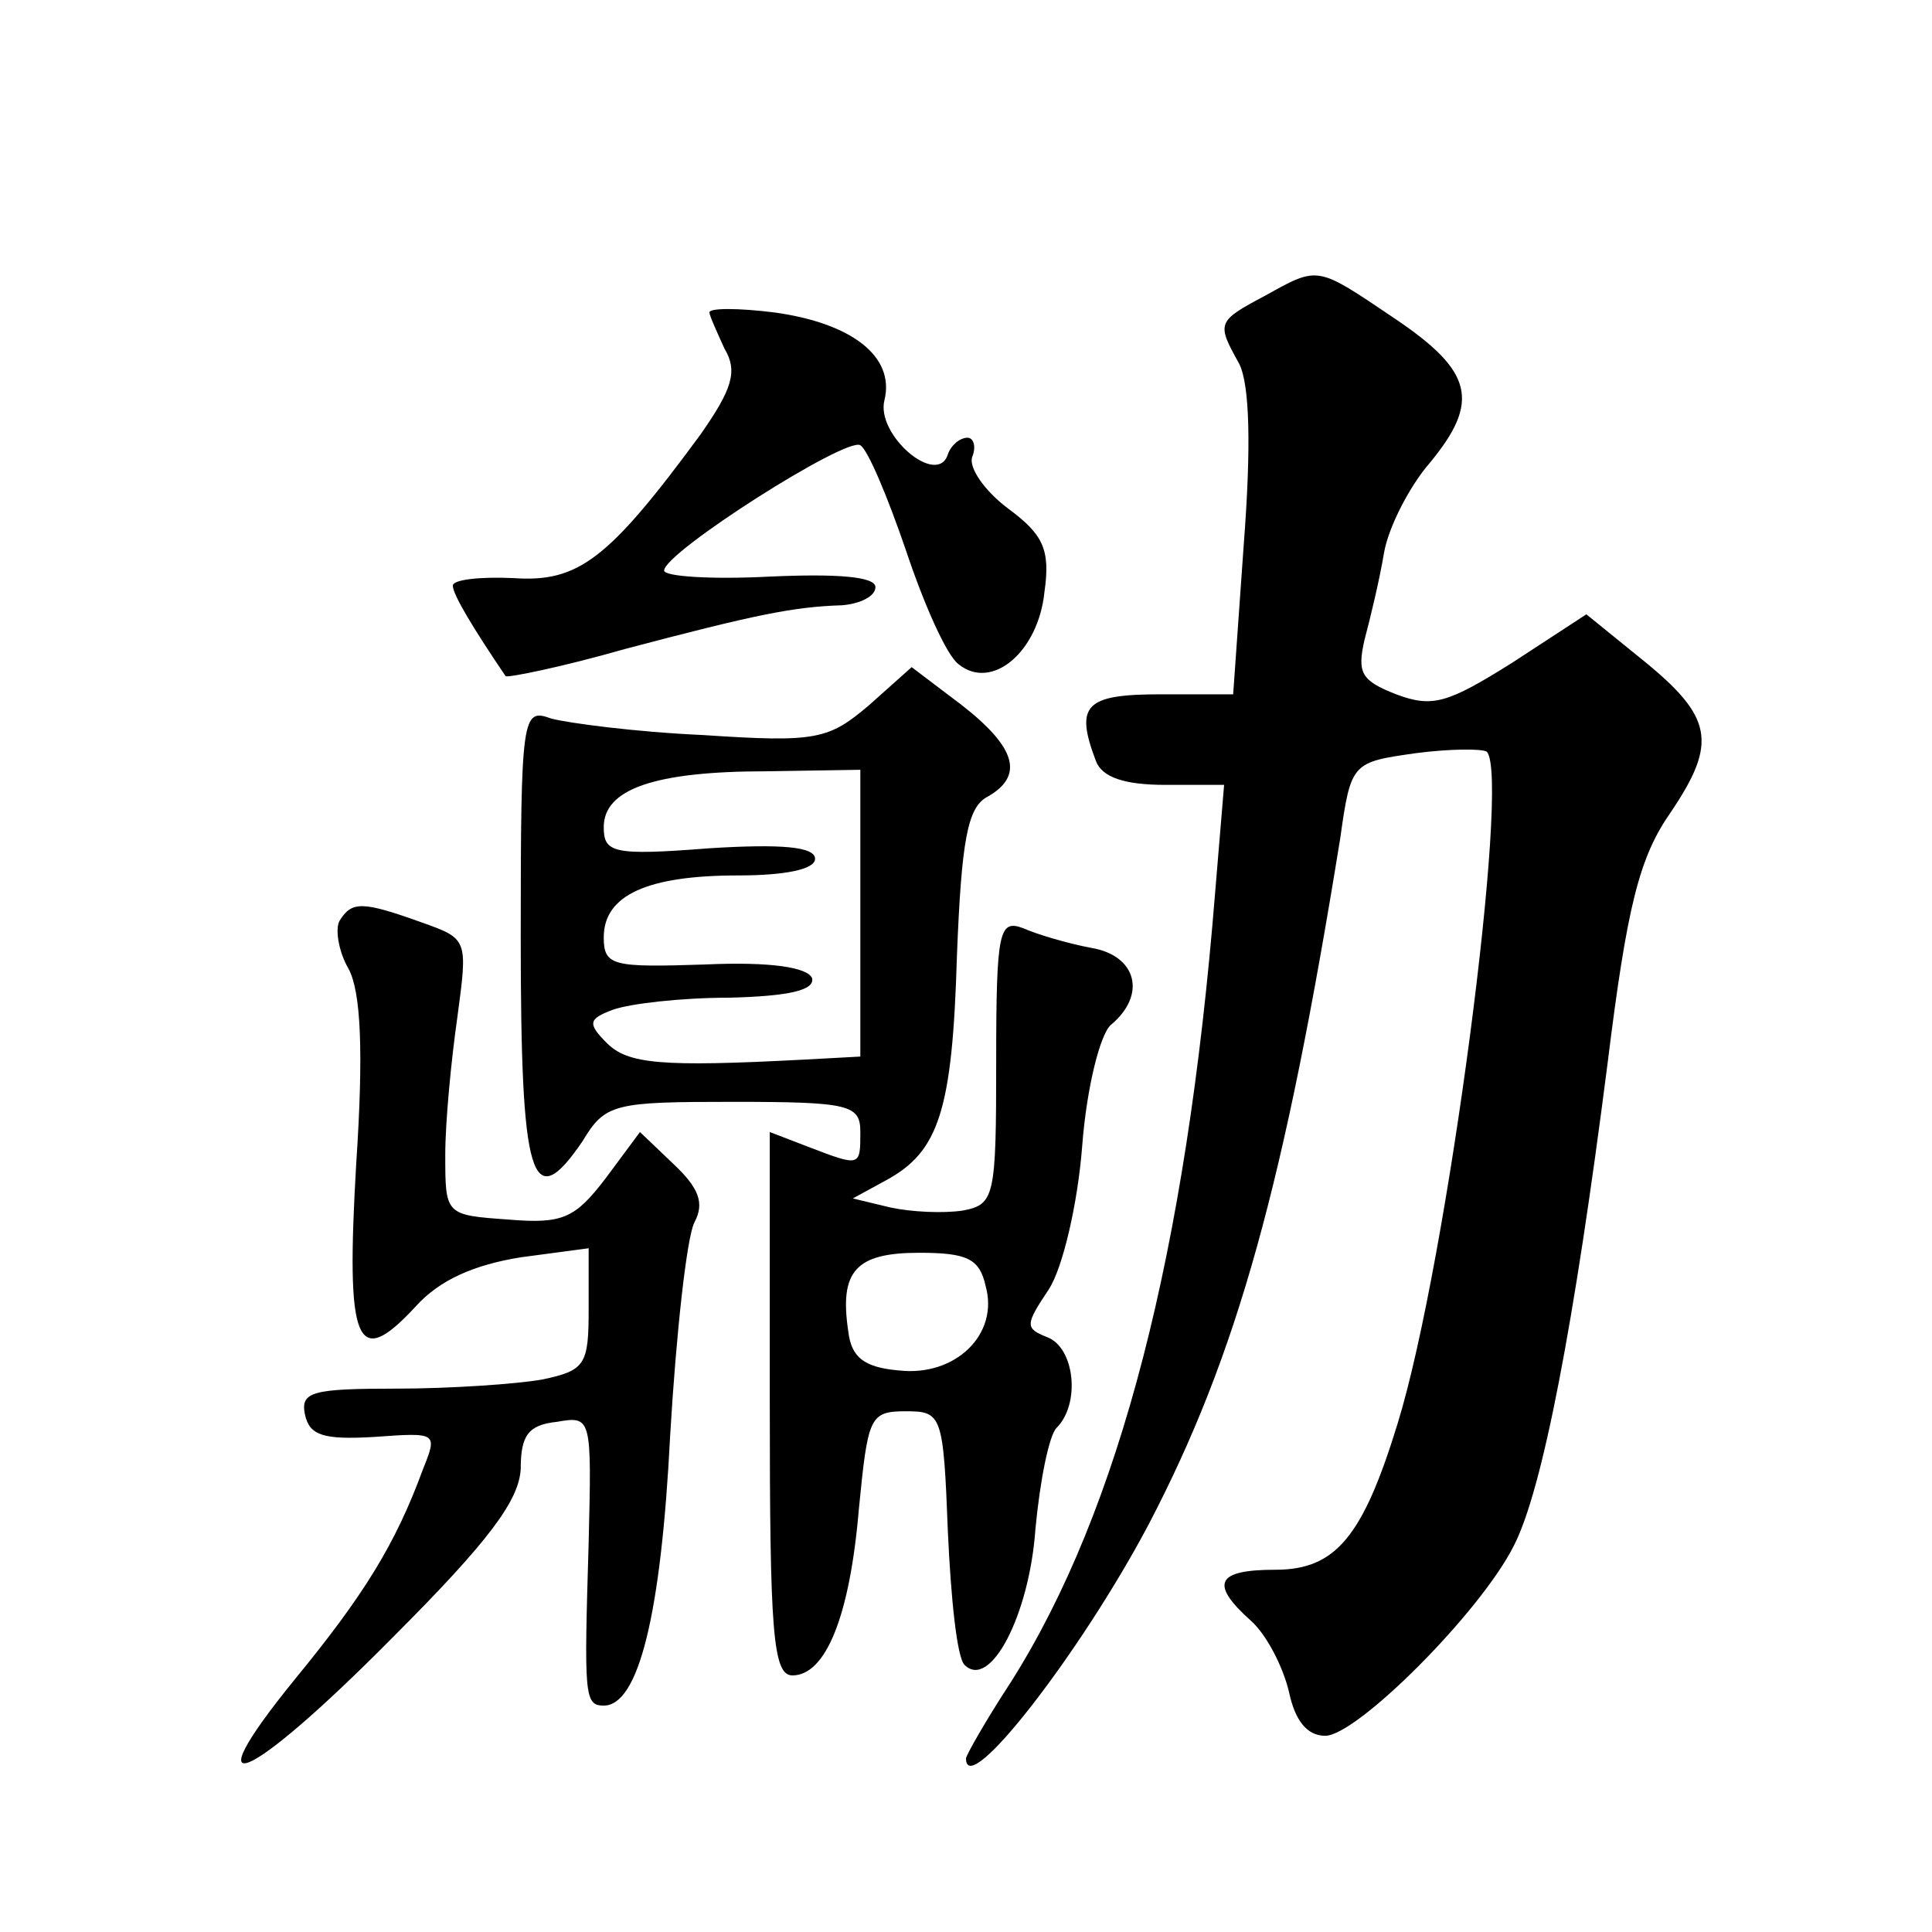 <?xml version="1.0" standalone="no"?>
<!DOCTYPE svg PUBLIC "-//W3C//DTD SVG 20010904//EN"
 "http://www.w3.org/TR/2001/REC-SVG-20010904/DTD/svg10.dtd">
<svg version="1.0" xmlns="http://www.w3.org/2000/svg"
 width="128pt" height="128pt" viewBox="0 0 128 128"
 preserveAspectRatio="xMidYMid meet">
<g transform="translate(0,128) scale(0.1,-0.1)"
fill="#0" stroke="none">
<path d="M838 1084 c-32 -17 -32 -18 -17 -45 7 -14 8 -55 3 -120 l-7 -99 -48 0
c-50 0 -57 -7 -43 -44 4 -11 19 -16 46 -16 l39 0 -6 -72 c-19 -237 -63 -408 -135
-522 -17 -26 -30 -49 -30 -51 0 -28 76 70 121 155 59 113 90 226 127 455 7 50 8
50 50 56 23 3 44 3 47 1 16 -16 -26 -338 -59 -445 -23 -75 -41 -97 -81 -97 -39
0 -44 -9 -16 -34 10 -9 21 -30 25 -47 4 -19 12 -29 24 -29 21 0 103 82 125 126
19 37 40 147 62 319 13 105 21 137 42 167 31 46 28 63 -19 101 l-37 30 -49 -32
c-43 -27 -53 -30 -77 -21 -23 9 -26 14 -21 36 4 15 10 40 13 58 3 17 17 44 30 59
34 41 29 61 -23 96 -52 35 -50 35 -86 15z M470 1073 c0 -2 5 -13 10 -24 9 -15 5
-27 -16 -57 -61 -83 -81 -98 -124 -95 -22 1 -40 -1 -40 -5 0 -6 14 -29 35 -60 2
-1 37 6 79 18 87 23 112 28 144 29 12 1 22 6 22 12 0 7 -25 9 -70 7 -38 -2 -70
0 -70 4 0 12 121 89 130 83 5 -3 18 -34 30 -69 12 -36 27 -70 35 -76 22 -18 53
8 57 48 4 28 -1 38 -24 55 -16 12 -26 27 -24 34 3 7 1 13 -3 13 -5 0 -11 -5 -13
-11 -7 -22 -48 13 -42 36 7 29 -22 51 -73 58 -24 3 -43 3 -43 0z M576 813 c-27
-23 -35 -25 -110 -20 -45 2 -90 8 -101 11 -19 7 -20 2 -20 -145 0 -161 7 -185 41
-135 15 25 21 26 100 26 77 0 84 -2 84 -20 0 -23 0 -23 -34 -10 l-26 10 0 -180
c0 -151 2 -180 15 -180 22 0 38 39 44 110 6 61 7 65 31 65 24 0 25 -2 28 -80 2
-44 6 -83 11 -88 17 -17 43 33 47 90 3 32 9 62 14 67 16 16 12 53 -6 60 -15 6 -15
8 1 32 9 14 19 56 22 95 3 39 12 74 19 80 24 20 17 46 -13 51 -16 3 -36 9 -45 13
-16 6 -18 -1 -18 -88 0 -90 -1 -95 -22 -99 -13 -2 -34 -1 -48 2 l-25 6 22 12 c35
19 44 46 47 149 3 76 7 98 20 105 25 14 19 33 -17 61 l-33 25 -28 -25z m-6 -138
l0 -95 -37 -2 c-95 -5 -117 -3 -131 11 -13 13 -12 16 4 22 11 4 45 8 77 8 40 1
57 5 55 13 -3 7 -27 11 -71 9 -61 -2 -67 -1 -67 18 0 28 29 41 89 41 31 0 51 4
51 11 0 8 -22 10 -70 7 -64 -5 -70 -3 -70 14 0 25 33 37 108 37 l62 1 0 -95z m83
-247 c9 -32 -20 -60 -57 -56 -24 2 -32 9 -34 26 -6 40 5 52 47 52 32 0 40 -4 44
-22z M225 670 c-3 -5 -1 -20 6 -32 8 -15 10 -54 5 -129 -7 -120 0 -137 39 -95 16
18 39 28 70 33 l45 6 0 -40 c0 -37 -2 -41 -31 -47 -17 -3 -61 -6 -96 -6 -56 0 -64
-2 -61 -17 3 -14 12 -17 46 -15 42 3 42 3 32 -22 -18 -49 -39 -83 -85 -139 -69
-85 -31 -69 65 28 64 64 84 91 85 112 0 22 5 29 24 31 23 4 23 3 21 -80 -3 -101
-3 -108 10 -108 23 0 38 60 44 179 4 68 11 131 16 141 7 13 3 23 -14 39 l-22 21
-23 -31 c-20 -26 -28 -30 -64 -27 -42 3 -42 3 -42 43 0 22 4 63 8 91 7 52 7 52
-24 63 -39 14 -46 14 -54 1z"/>
</g>
</svg>
